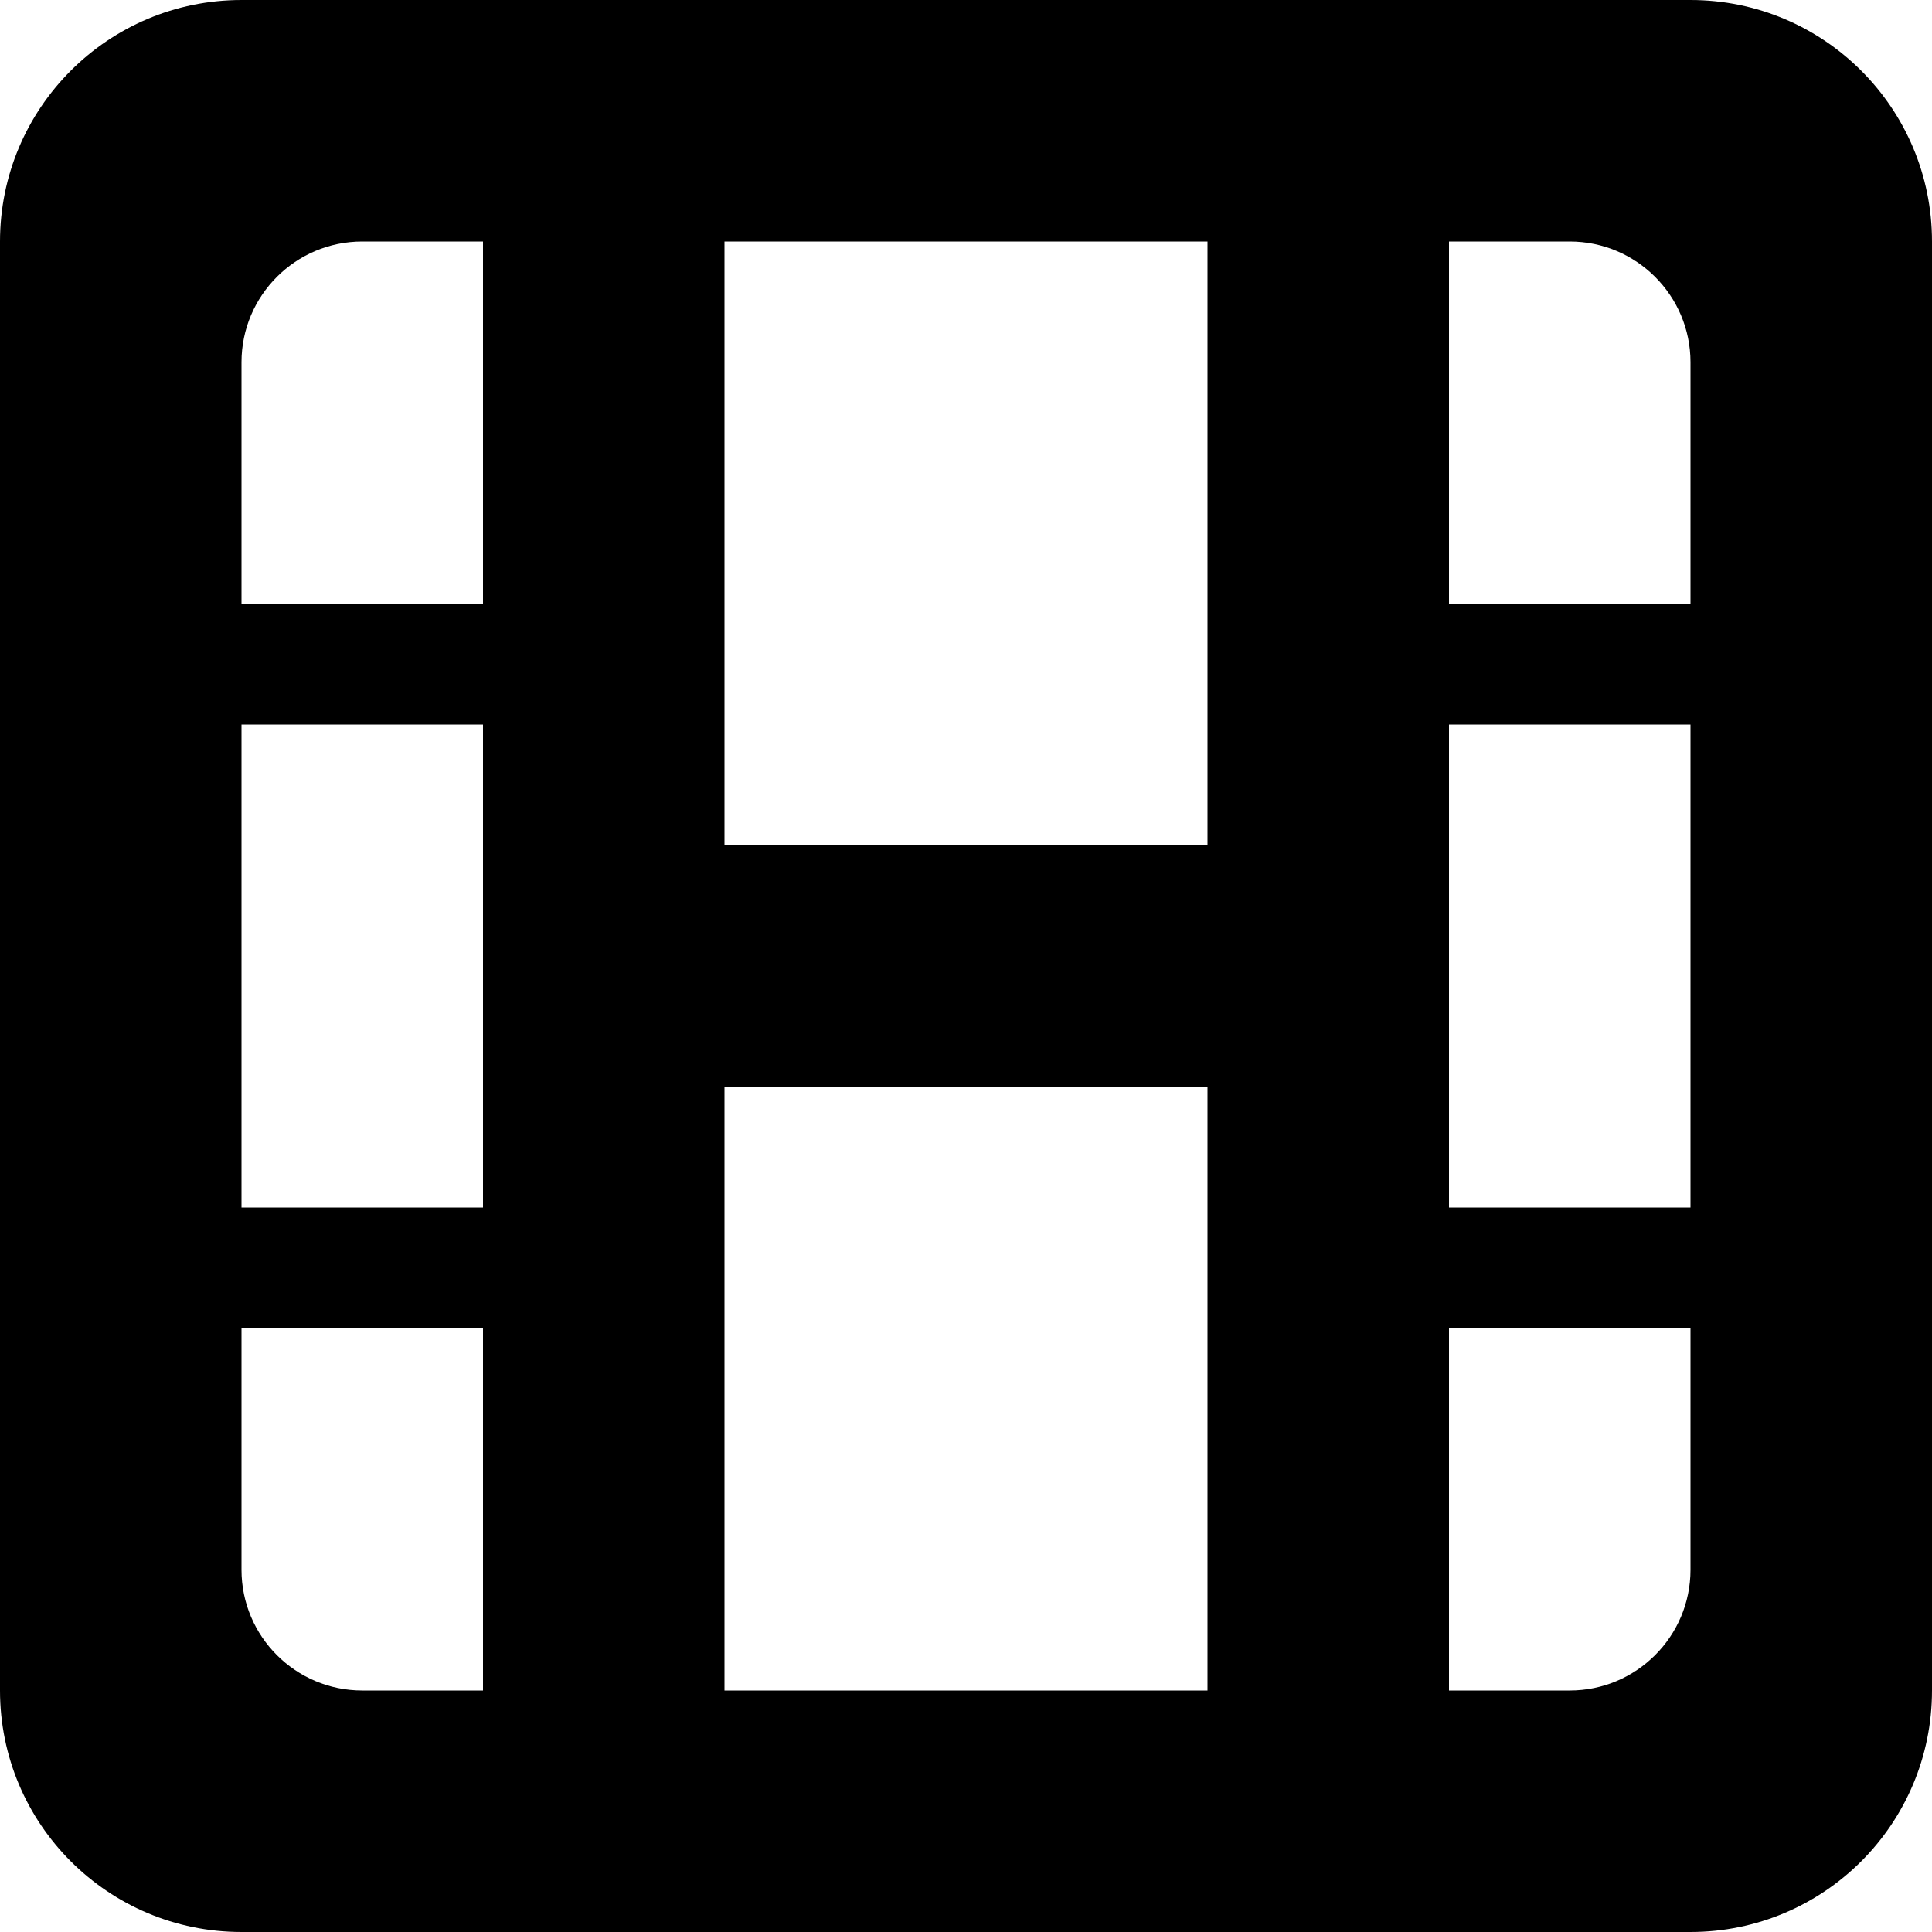 <?xml version="1.0" encoding="iso-8859-1"?>
<!-- Generator: Adobe Illustrator 16.0.0, SVG Export Plug-In . SVG Version: 6.00 Build 0)  -->
<!DOCTYPE svg PUBLIC "-//W3C//DTD SVG 1.1//EN" "http://www.w3.org/Graphics/SVG/1.1/DTD/svg11.dtd">
<svg version="1.1" id="Capa_1" xmlns="http://www.w3.org/2000/svg" xmlns:xlink="http://www.w3.org/1999/xlink" x="0px" y="0px"
	 width="612px" height="612px" viewBox="0 0 612 612" style="enable-background:new 0 0 612 612;" xml:space="preserve">
<g>
	<g id="Film">
		<g>
			<path d="M535.5,0h-459C34.234,0,0,34.234,0,76.5v459C0,577.767,34.234,612,76.5,612h459c42.267,0,76.5-34.233,76.5-76.5v-459
				C612,34.234,577.767,0,535.5,0z M459,76.5h38.25c21.114,0,38.25,17.136,38.25,38.25v76.5H459V76.5z M535.5,229.5v153H459v-153
				H535.5z M229.5,76.5h153v191.25h-153V76.5z M153,535.5h-38.25c-21.114,0-38.25-17.136-38.25-38.25v-76.5H153V535.5z M153,382.5
				H76.5v-153H153V382.5z M153,191.25H76.5v-76.5c0-21.114,17.136-38.25,38.25-38.25H153V191.25z M382.5,535.5h-153V344.25h153
				V535.5z M497.25,535.5H459V420.75h76.5v76.5C535.5,518.364,518.364,535.5,497.25,535.5z"/>
		</g>
	</g>
</g>
<g>
</g>
<g>
</g>
<g>
</g>
<g>
</g>
<g>
</g>
<g>
</g>
<g>
</g>
<g>
</g>
<g>
</g>
<g>
</g>
<g>
</g>
<g>
</g>
<g>
</g>
<g>
</g>
<g>
</g>
</svg>
